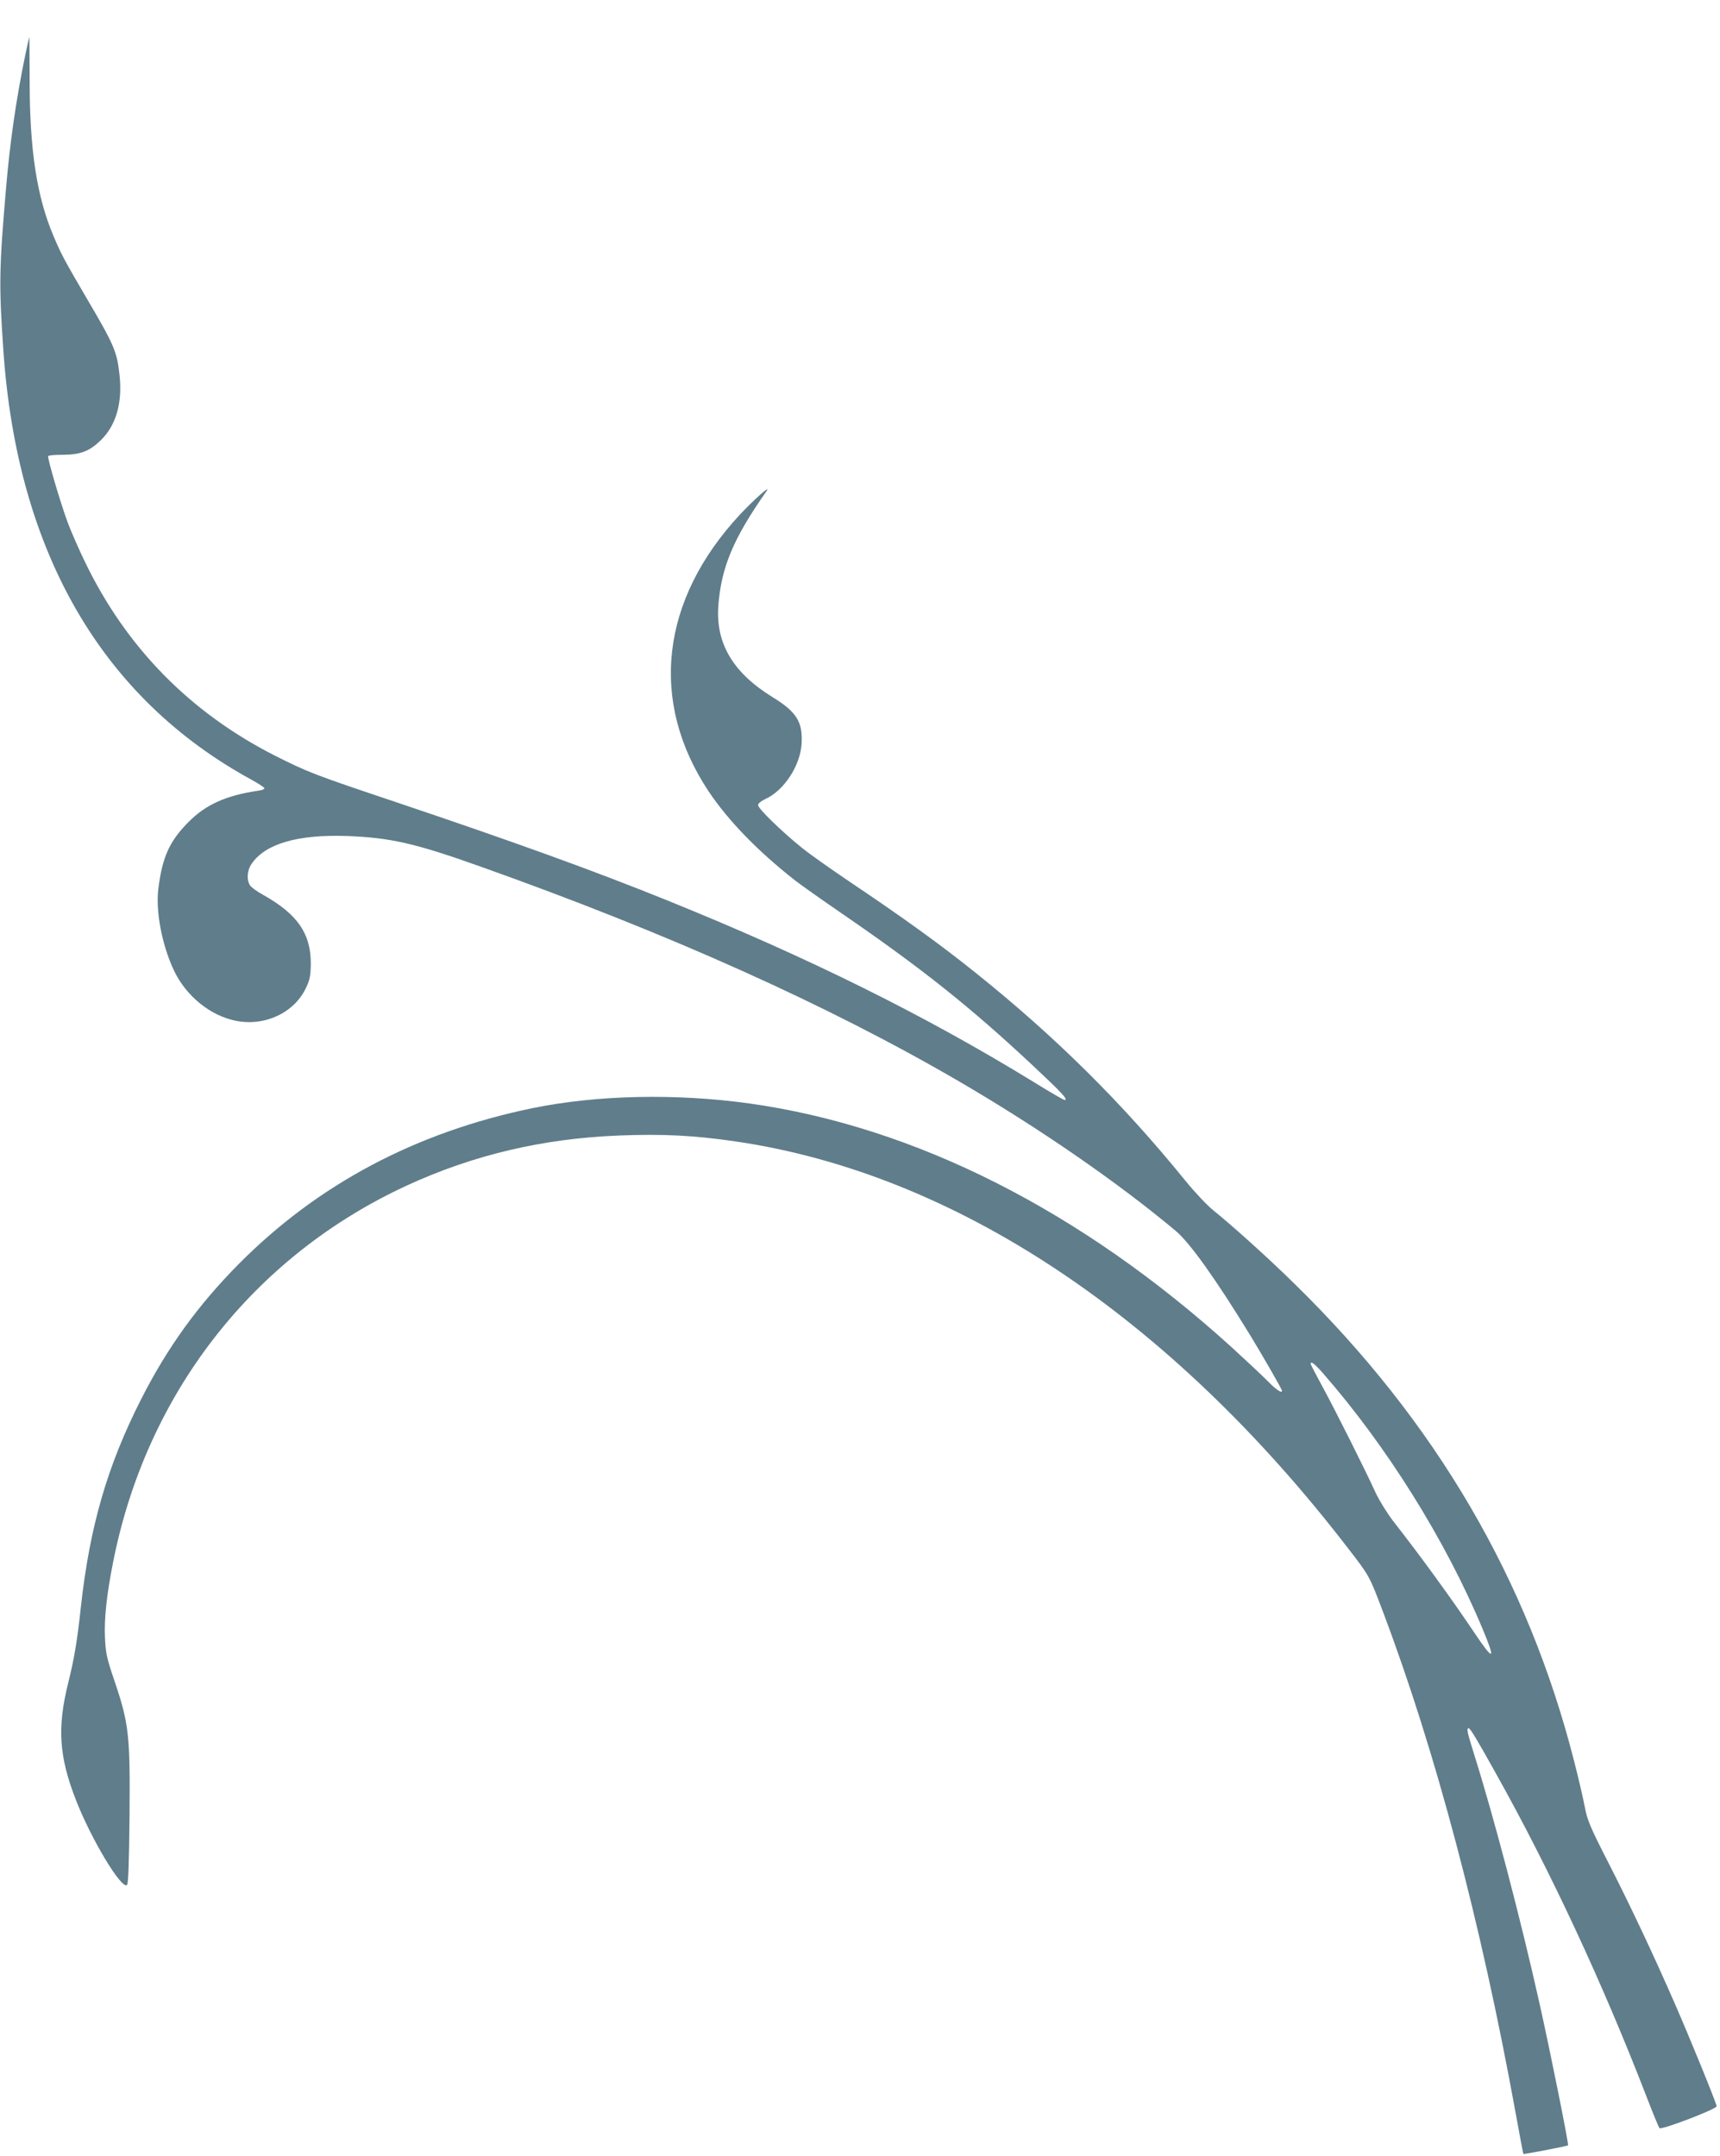 <?xml version="1.0" standalone="no"?>
<!DOCTYPE svg PUBLIC "-//W3C//DTD SVG 20010904//EN"
 "http://www.w3.org/TR/2001/REC-SVG-20010904/DTD/svg10.dtd">
<svg version="1.0" xmlns="http://www.w3.org/2000/svg"
 width="1021pt" height="1280pt" viewBox="0 0 1021 1280"
 preserveAspectRatio="xMidYMid meet">
<g transform="translate(0,1280) scale(0.1,-0.1)"
fill="#607d8b" stroke="none">
<path d="M151 12478 c-54 -260 -92 -521 -115 -794 -41 -477 -43 -576 -16 -964
82 -1196 583 -2063 1473 -2549 42 -23 77 -46 77 -51 0 -5 -17 -12 -37 -14
-190 -28 -311 -82 -413 -185 -114 -114 -157 -210 -180 -397 -17 -132 21 -332
91 -482 72 -155 219 -274 374 -303 172 -32 345 51 413 200 22 46 26 71 27 141
0 178 -79 293 -282 407 -35 19 -70 44 -78 56 -22 31 -19 89 8 128 81 120 273
176 567 166 258 -10 404 -43 791 -181 1119 -398 2061 -821 2839 -1274 477
-278 945 -601 1290 -890 84 -71 238 -287 440 -617 70 -114 190 -323 190 -331
0 -18 -35 6 -85 57 -33 34 -130 124 -215 202 -893 810 -1878 1308 -2860 1446
-436 61 -907 51 -1291 -28 -692 -143 -1273 -452 -1743 -926 -242 -245 -423
-495 -579 -803 -200 -394 -304 -753 -357 -1232 -22 -206 -40 -309 -75 -450
-66 -264 -55 -438 45 -694 90 -233 273 -537 304 -506 8 8 12 132 15 413 4 477
-4 546 -90 800 -46 135 -52 164 -56 257 -5 109 10 253 48 444 197 1003 832
1817 1744 2238 395 182 807 279 1260 297 260 10 443 1 690 -35 1302 -190 2578
-1038 3639 -2418 126 -163 125 -162 206 -376 311 -824 581 -1843 785 -2964 25
-137 46 -251 48 -253 4 -3 259 46 265 51 5 6 -100 531 -169 841 -113 505 -270
1104 -390 1485 -40 129 -45 150 -31 150 9 0 43 -55 160 -265 325 -580 639
-1256 897 -1925 37 -96 71 -179 76 -184 11 -12 339 113 339 130 0 16 -155 396
-248 609 -127 291 -262 577 -391 830 -115 225 -129 259 -145 345 -10 52 -38
172 -62 265 -275 1079 -821 2012 -1656 2830 -155 153 -373 349 -486 440 -35
28 -109 106 -165 175 -375 462 -771 855 -1247 1236 -204 164 -424 323 -750
542 -107 72 -233 161 -280 199 -118 95 -260 233 -260 253 0 10 17 24 42 36
110 49 206 194 216 324 9 132 -28 193 -170 280 -236 145 -340 319 -324 543 17
228 89 401 286 681 30 43 -70 -46 -156 -137 -474 -509 -542 -1112 -187 -1646
116 -173 291 -354 513 -528 36 -28 162 -117 280 -198 469 -322 757 -551 1128
-898 178 -167 216 -207 191 -207 -6 0 -90 49 -187 109 -641 393 -1331 736
-2172 1076 -427 173 -905 346 -1615 585 -478 160 -521 177 -715 275 -503 256
-882 643 -1126 1150 -35 72 -79 173 -99 225 -43 113 -125 392 -119 402 3 5 40
8 83 8 109 0 163 21 232 89 90 90 127 223 108 390 -15 133 -32 174 -188 439
-143 245 -155 267 -204 382 -98 231 -141 510 -141 918 -1 144 -1 262 -2 262
-1 0 -11 -46 -23 -102z m7702 -7830 c380 -435 727 -991 946 -1514 82 -196 70
-201 -51 -21 -130 194 -313 446 -478 657 -36 47 -83 123 -105 170 -62 136
-231 473 -311 621 -41 75 -74 139 -74 142 0 19 24 1 73 -55z"/>
</g>
</svg>
